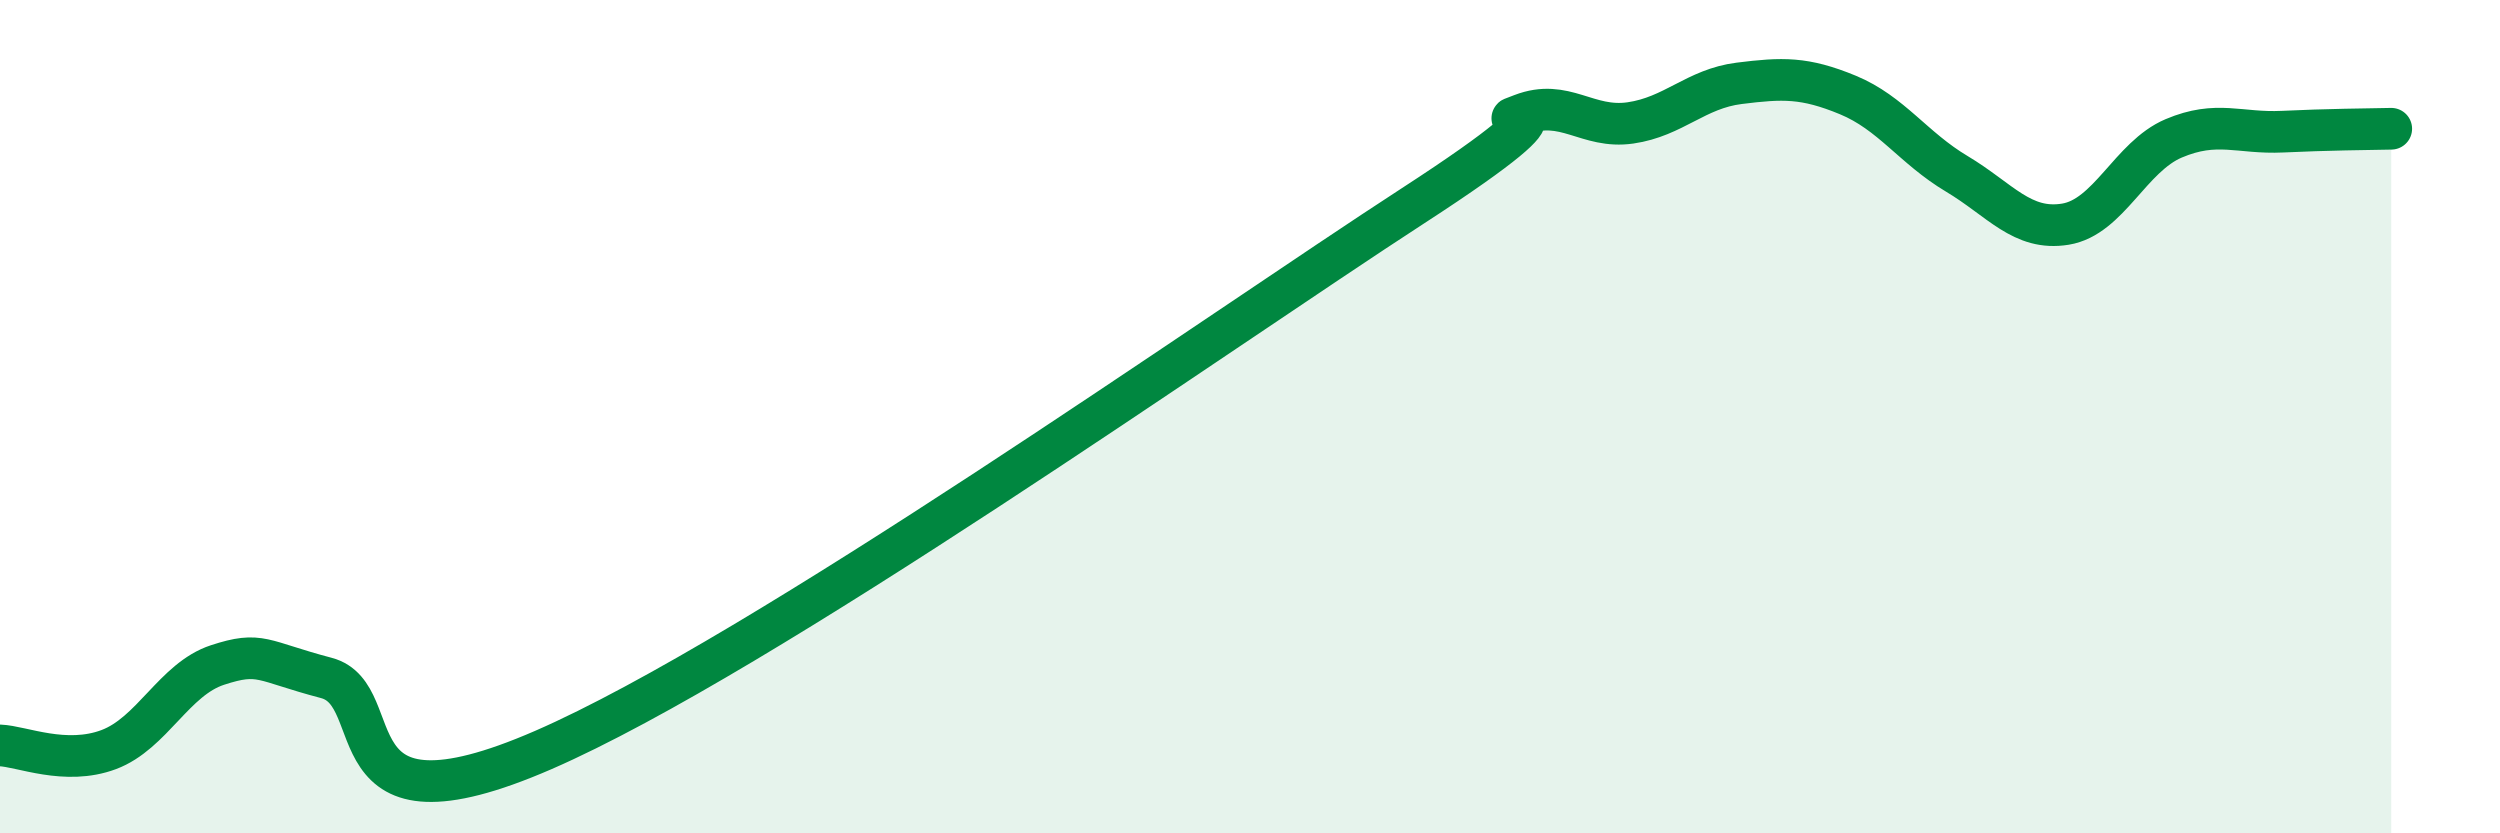 
    <svg width="60" height="20" viewBox="0 0 60 20" xmlns="http://www.w3.org/2000/svg">
      <path
        d="M 0,17.89 C 0.52,17.91 1.57,18.38 2.61,17.99 C 3.65,17.6 4.18,16.3 5.22,15.96 C 6.26,15.62 6.27,15.86 7.83,16.27 C 9.39,16.68 7.82,20.27 13.04,18 C 18.26,15.73 29.21,7.99 33.91,4.94 C 38.61,1.89 35.48,3.15 36.52,2.75 C 37.56,2.35 38.09,3.1 39.13,2.95 C 40.17,2.8 40.7,2.13 41.74,2 C 42.78,1.87 43.31,1.85 44.35,2.28 C 45.39,2.71 45.92,3.55 46.96,4.17 C 48,4.79 48.53,5.55 49.57,5.38 C 50.61,5.21 51.13,3.76 52.17,3.32 C 53.21,2.88 53.74,3.21 54.78,3.16 C 55.82,3.11 56.87,3.1 57.39,3.09L57.39 20L0 20Z"
        fill="#008740"
        opacity="0.1"
        stroke-linecap="round"
        stroke-linejoin="round"
      />
      <path
        d="M 0,17.89 C 0.52,17.91 1.57,18.38 2.61,17.99 C 3.65,17.6 4.18,16.3 5.22,15.96 C 6.26,15.62 6.27,15.86 7.83,16.27 C 9.39,16.68 7.82,20.27 13.04,18 C 18.26,15.73 29.21,7.99 33.91,4.94 C 38.61,1.89 35.48,3.15 36.52,2.75 C 37.56,2.35 38.09,3.1 39.13,2.95 C 40.17,2.8 40.7,2.13 41.74,2 C 42.78,1.87 43.31,1.85 44.35,2.28 C 45.39,2.71 45.92,3.55 46.96,4.17 C 48,4.79 48.53,5.55 49.57,5.38 C 50.61,5.21 51.13,3.76 52.17,3.32 C 53.21,2.88 53.74,3.21 54.78,3.16 C 55.82,3.11 56.87,3.1 57.39,3.09"
        stroke="#008740"
        stroke-width="1"
        fill="none"
        stroke-linecap="round"
        stroke-linejoin="round"
      />
    </svg>
  